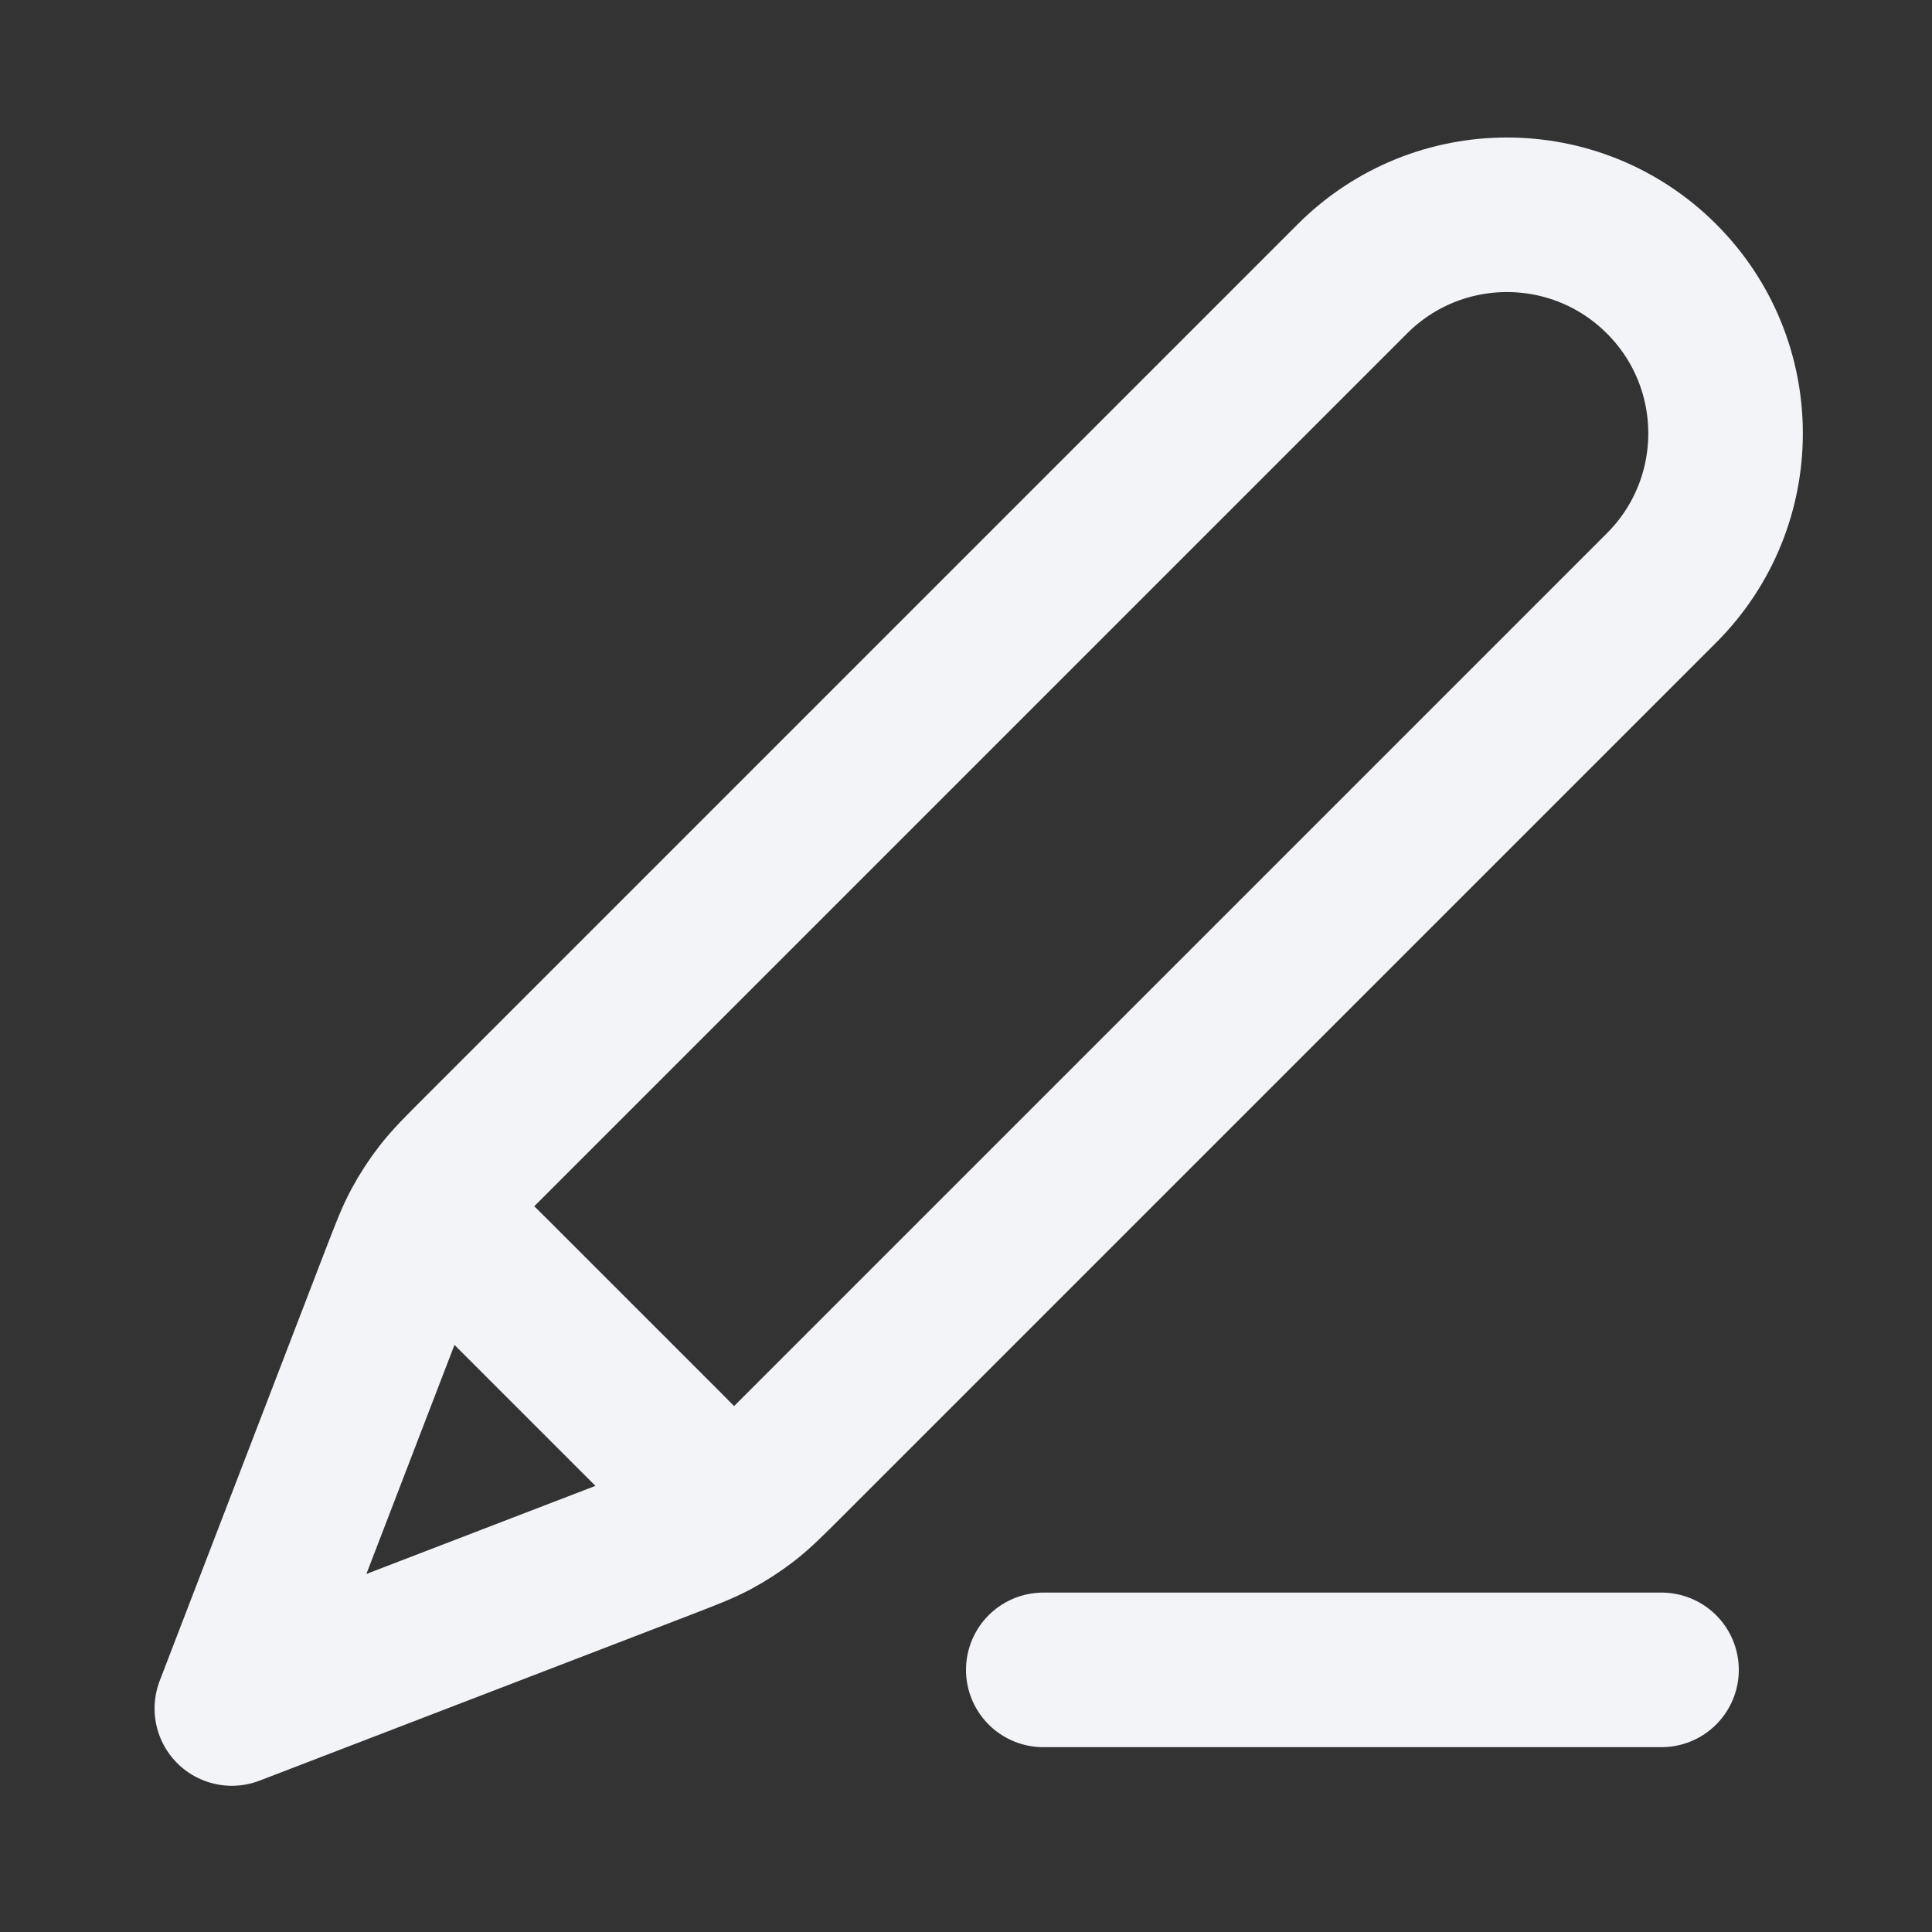 <svg xmlns="http://www.w3.org/2000/svg" width="25" height="25" viewBox="0 0 25 25" fill="none">
    <rect x="0" y="0" width="25" height="25" fill="#333333" stroke="none"/>
    <path d="M21.5 21.608H13.5M3 22.108L8.549 19.974C8.904 19.837 9.082 19.769 9.248 19.68C9.395 19.601 9.536 19.509 9.668 19.407C9.817 19.291 9.951 19.157 10.22 18.888L21.5 7.608C22.605 6.503 22.605 4.712 21.5 3.608C20.395 2.503 18.605 2.503 17.5 3.608L6.22 14.888C5.951 15.156 5.817 15.291 5.701 15.44C5.599 15.572 5.507 15.713 5.428 15.86C5.339 16.026 5.271 16.204 5.134 16.559L3 22.108ZM3 22.108L5.058 16.757C5.205 16.374 5.279 16.183 5.405 16.095C5.516 16.018 5.652 15.989 5.784 16.014C5.935 16.043 6.08 16.188 6.37 16.478L8.63 18.738C8.92 19.028 9.065 19.173 9.094 19.324C9.119 19.456 9.09 19.592 9.013 19.703C8.925 19.829 8.734 19.902 8.351 20.05L3 22.108Z" stroke="#F3F4F8" stroke-width="2" stroke-linecap="round" stroke-linejoin="round"/>
</svg>
